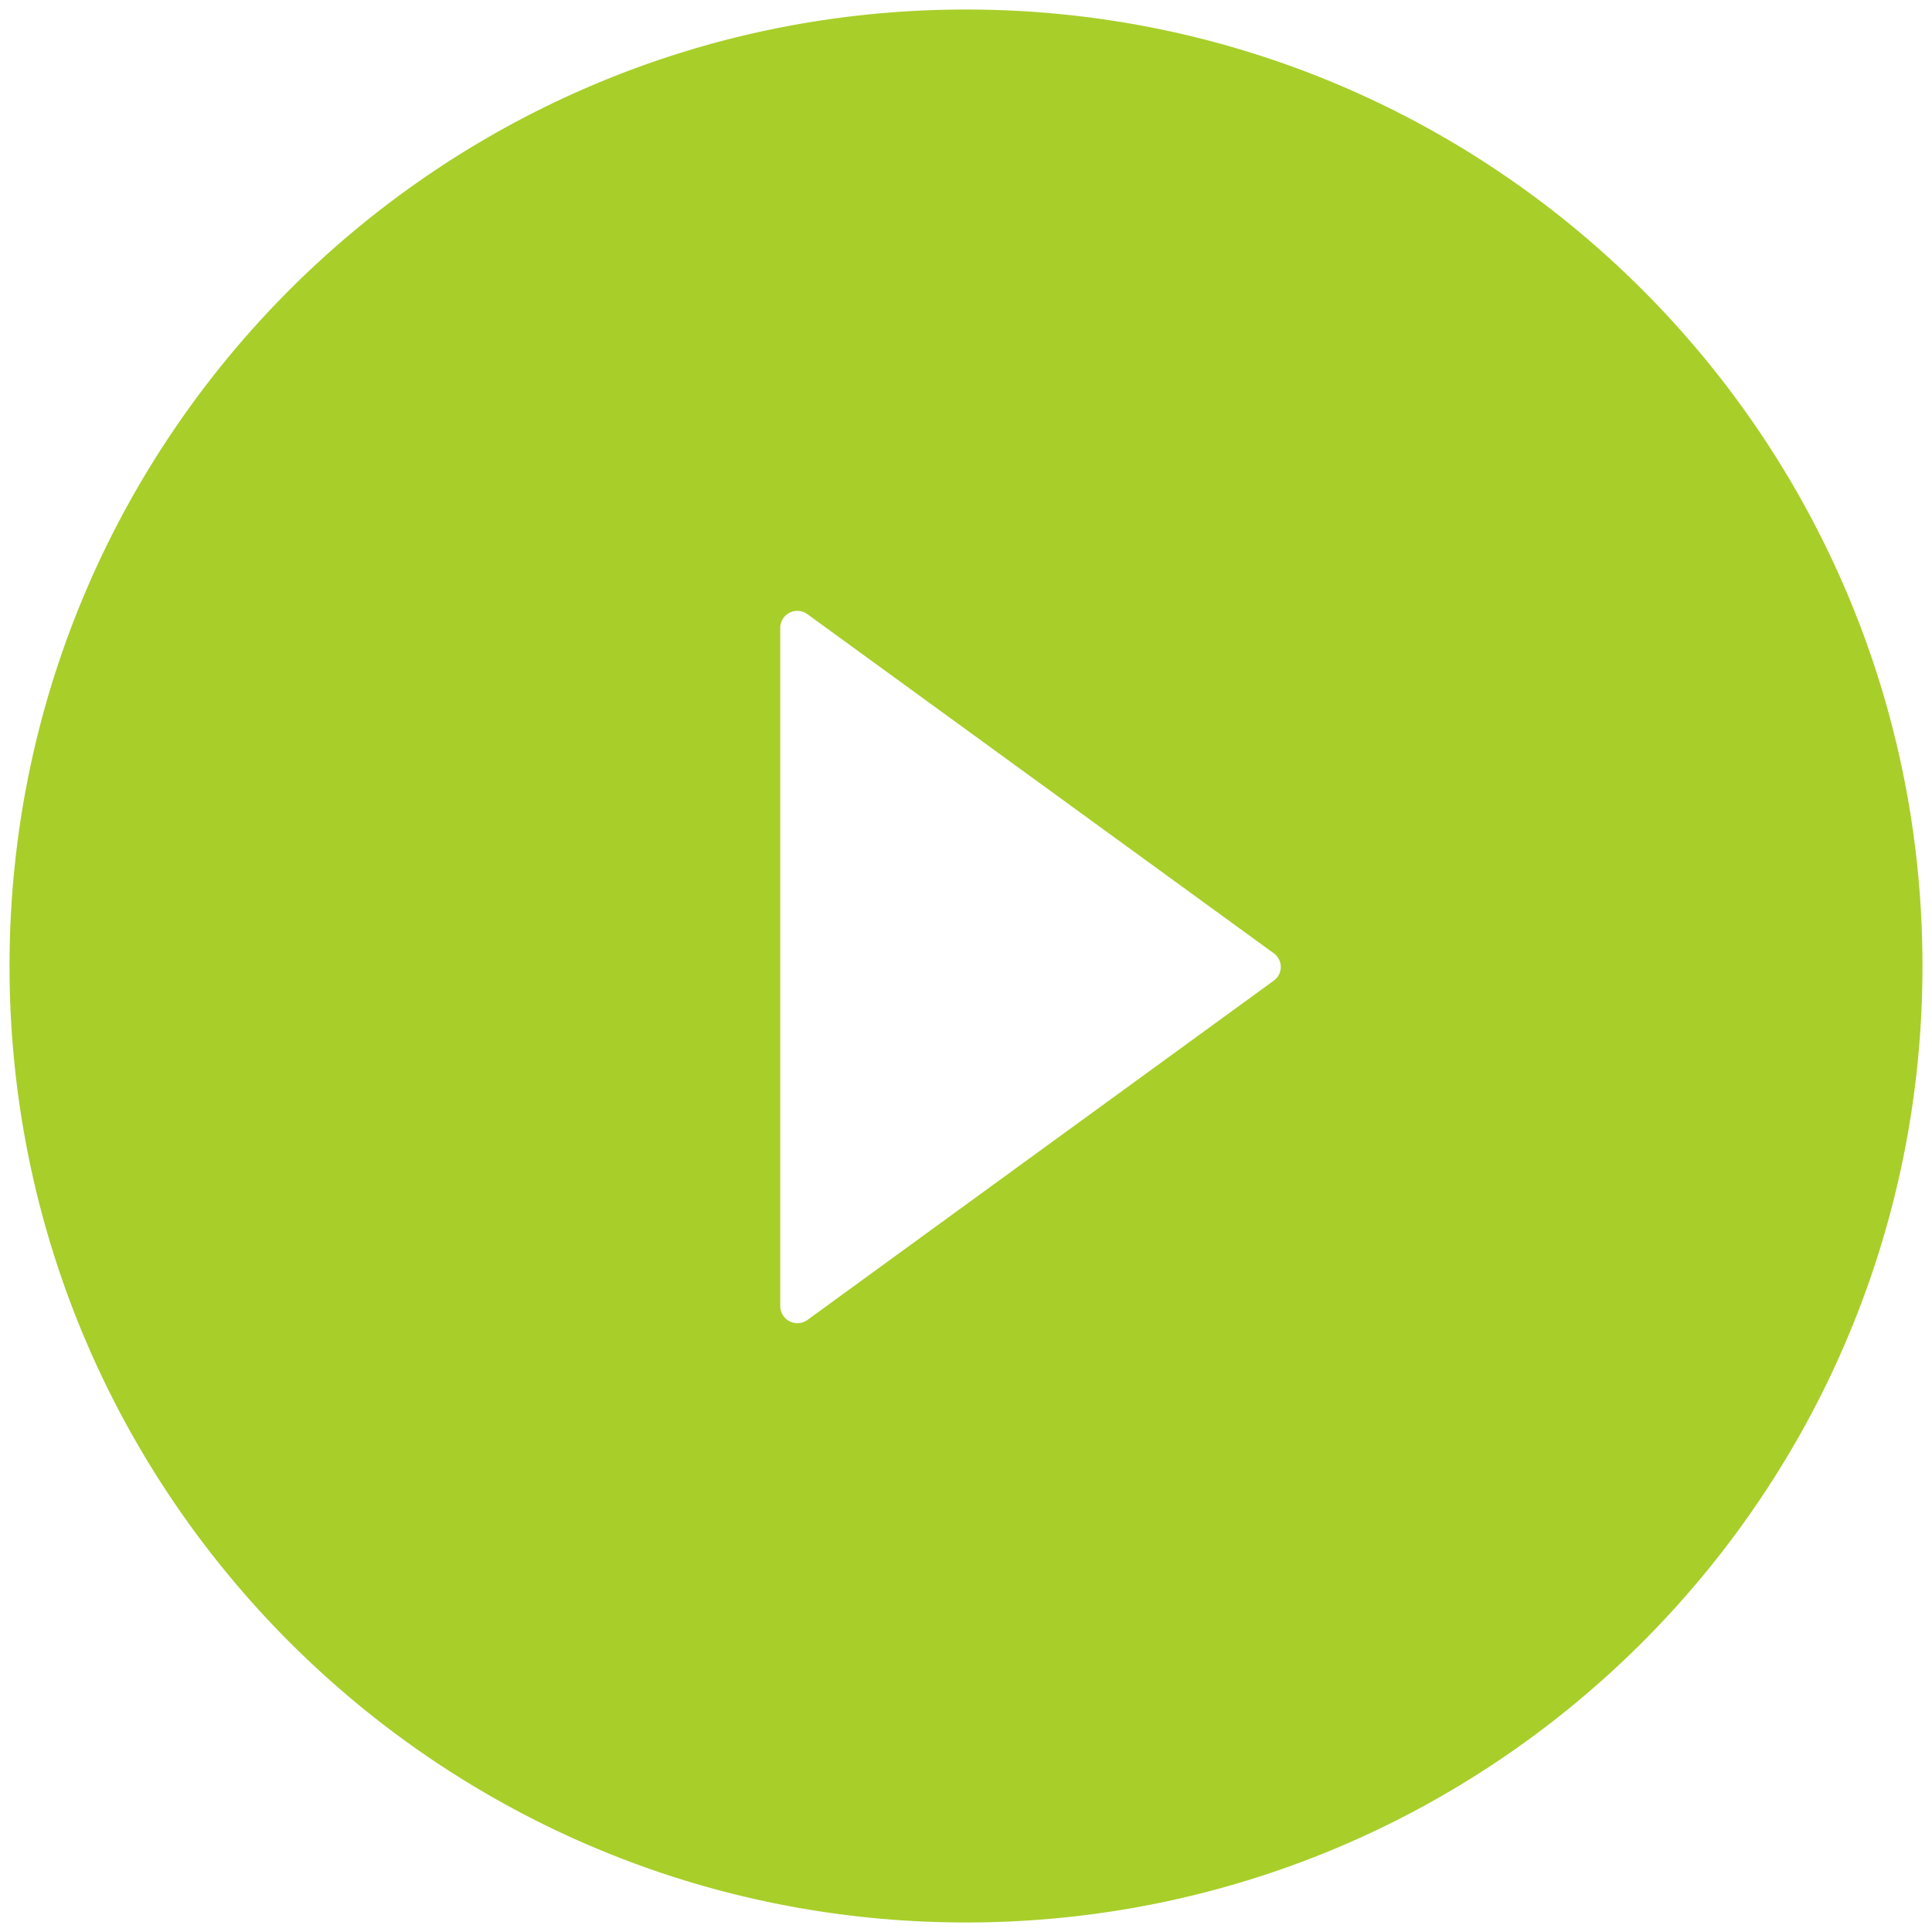 <svg width="76" height="76" viewBox="0 0 76 76" fill="none" xmlns="http://www.w3.org/2000/svg"><path d="M38 .375C17.222.375.375 17.222.375 38S17.222 75.625 38 75.625 75.625 58.778 75.625 38 58.778.375 38 .375zM50.102 38.58L31.76 51.925a.674.674 0 01-1.067-.546V24.705a.671.671 0 011.067-.546l18.342 13.337a.664.664 0 010 1.084z" fill="#A8CE2A"/></svg>